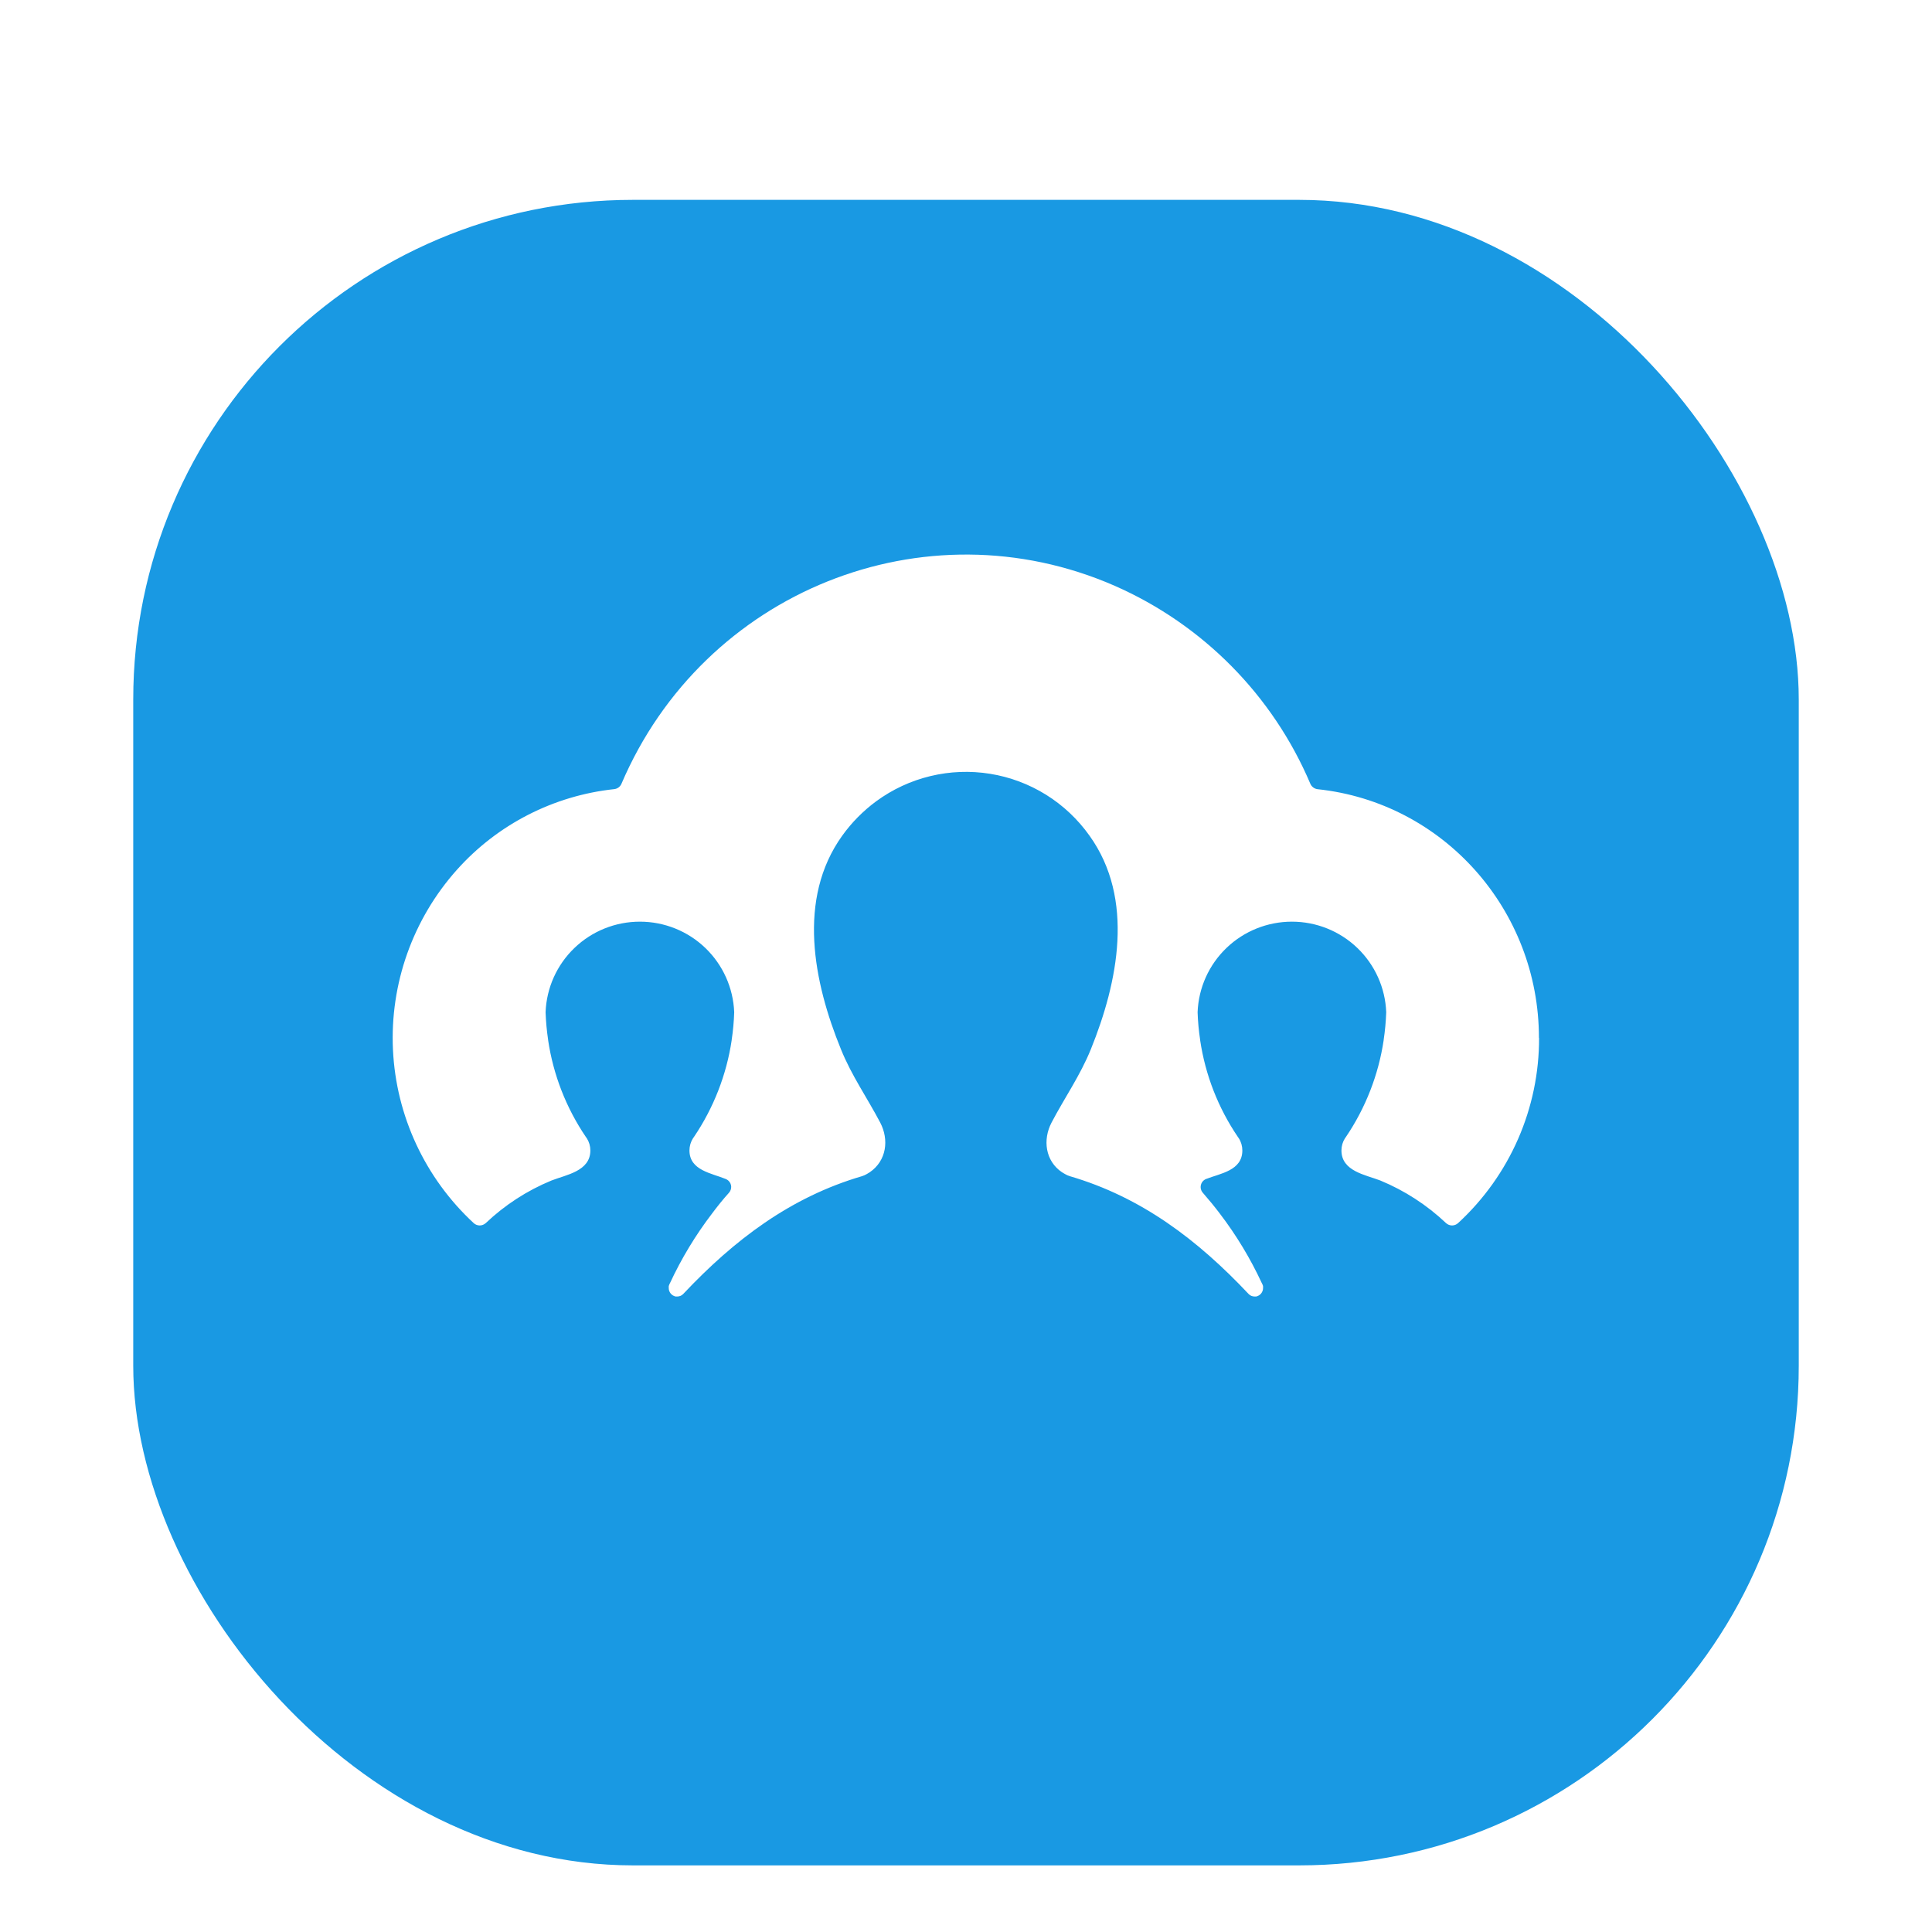 <svg width="58" height="58" viewBox="0 0 58 58" fill="none" xmlns="http://www.w3.org/2000/svg">
<g filter="url(#filter0_di_240_29268)">
<rect x="4" y="4" width="50" height="50" rx="15" fill="#1999E3"/>
</g>
<path d="M46.204 31.159C46.207 32.203 45.992 33.236 45.574 34.193C45.155 35.15 44.542 36.01 43.773 36.718C43.724 36.763 43.659 36.789 43.592 36.789C43.525 36.789 43.46 36.763 43.411 36.718C42.837 36.175 42.169 35.742 41.439 35.44C40.994 35.268 40.271 35.162 40.271 34.537C40.271 34.407 40.308 34.281 40.377 34.172C40.388 34.159 40.397 34.146 40.406 34.132C40.996 33.259 41.384 32.266 41.539 31.225V31.216C41.58 30.944 41.605 30.669 41.615 30.393V30.385C41.587 29.655 41.276 28.964 40.748 28.458C40.22 27.951 39.516 27.669 38.784 27.669C38.052 27.669 37.348 27.951 36.82 28.458C36.292 28.964 35.981 29.655 35.953 30.385V30.393C35.962 30.669 35.988 30.944 36.029 31.216V31.225C36.183 32.267 36.57 33.26 37.162 34.132C37.17 34.146 37.179 34.159 37.19 34.172C37.26 34.281 37.296 34.407 37.296 34.537C37.296 35.143 36.639 35.225 36.204 35.395C36.166 35.411 36.132 35.436 36.105 35.468C36.078 35.5 36.06 35.538 36.051 35.578C36.042 35.619 36.042 35.661 36.053 35.701C36.063 35.741 36.083 35.778 36.111 35.809C36.289 36.014 36.461 36.222 36.621 36.434C37.116 37.082 37.538 37.782 37.881 38.521L37.89 38.537C37.898 38.551 37.904 38.567 37.91 38.583L37.918 38.614C37.92 38.632 37.92 38.649 37.918 38.667C37.918 38.727 37.898 38.784 37.86 38.831C37.823 38.877 37.77 38.909 37.712 38.922C37.695 38.923 37.678 38.923 37.661 38.922C37.628 38.922 37.595 38.915 37.564 38.902C37.533 38.888 37.505 38.869 37.482 38.844C35.957 37.226 34.27 35.939 32.114 35.309C32.064 35.293 32.016 35.272 31.971 35.245C31.939 35.228 31.909 35.209 31.88 35.191C31.38 34.853 31.299 34.216 31.568 33.701C31.959 32.955 32.428 32.29 32.748 31.5C33.562 29.488 34.072 26.99 32.708 25.088C32.359 24.596 31.916 24.178 31.404 23.859C30.891 23.54 30.32 23.326 29.724 23.23C29.127 23.134 28.518 23.157 27.931 23.299C27.343 23.44 26.791 23.698 26.304 24.055C25.912 24.344 25.568 24.692 25.284 25.088C23.92 26.99 24.424 29.488 25.246 31.5C25.564 32.29 26.033 32.955 26.425 33.701C26.695 34.218 26.614 34.846 26.112 35.191L26.023 35.245C25.978 35.272 25.93 35.293 25.88 35.309C23.728 35.939 22.037 37.226 20.513 38.844C20.49 38.869 20.462 38.888 20.431 38.902C20.399 38.915 20.366 38.922 20.332 38.922C20.316 38.923 20.299 38.923 20.282 38.922C20.224 38.909 20.171 38.877 20.134 38.831C20.096 38.784 20.076 38.727 20.076 38.667C20.074 38.649 20.074 38.632 20.076 38.614C20.078 38.603 20.081 38.593 20.085 38.583C20.09 38.566 20.096 38.551 20.104 38.537L20.113 38.521C20.456 37.782 20.879 37.082 21.374 36.434C21.534 36.22 21.705 36.005 21.883 35.809C21.929 35.758 21.953 35.692 21.951 35.623C21.948 35.555 21.918 35.49 21.867 35.444C21.844 35.423 21.818 35.407 21.79 35.395C21.359 35.218 20.698 35.136 20.698 34.537C20.698 34.407 20.735 34.281 20.804 34.172C20.815 34.159 20.824 34.146 20.833 34.132C21.423 33.259 21.811 32.266 21.966 31.225V31.216C22.007 30.944 22.032 30.669 22.041 30.393V30.385C22.012 29.655 21.701 28.964 21.174 28.458C20.646 27.951 19.942 27.669 19.21 27.669C18.477 27.669 17.774 27.951 17.246 28.458C16.718 28.964 16.407 29.655 16.379 30.385V30.393C16.389 30.669 16.414 30.944 16.455 31.216V31.225C16.609 32.266 16.997 33.26 17.588 34.132C17.597 34.146 17.606 34.159 17.617 34.172C17.686 34.281 17.723 34.407 17.723 34.537C17.723 35.162 16.997 35.267 16.555 35.44C15.824 35.741 15.156 36.174 14.583 36.718C14.533 36.763 14.468 36.789 14.401 36.789C14.334 36.789 14.269 36.763 14.22 36.718C12.761 35.367 11.891 33.499 11.797 31.515C11.704 29.532 12.394 27.59 13.719 26.109C14.938 24.746 16.622 23.884 18.443 23.69C18.489 23.684 18.533 23.667 18.57 23.639C18.607 23.612 18.637 23.575 18.655 23.533C21.123 17.751 27.753 15.089 33.464 17.586C36.11 18.749 38.212 20.876 39.339 23.533C39.357 23.575 39.387 23.612 39.425 23.64C39.462 23.668 39.506 23.686 39.552 23.692C43.331 24.091 46.201 27.315 46.2 31.161" fill="white"/>
<defs>
<filter id="filter0_di_240_29268" x="0" y="0" width="58" height="58" filterUnits="userSpaceOnUse" color-interpolation-filters="sRGB">
<feFlood flood-opacity="0" result="BackgroundImageFix"/>
<feColorMatrix in="SourceAlpha" type="matrix" values="0 0 0 0 0 0 0 0 0 0 0 0 0 0 0 0 0 0 127 0" result="hardAlpha"/>
<feMorphology radius="4" operator="dilate" in="SourceAlpha" result="effect1_dropShadow_240_29268"/>
<feOffset/>
<feComposite in2="hardAlpha" operator="out"/>
<feColorMatrix type="matrix" values="0 0 0 0 0.579 0 0 0 0 0.846 0 0 0 0 1 0 0 0 0.4 0"/>
<feBlend mode="normal" in2="BackgroundImageFix" result="effect1_dropShadow_240_29268"/>
<feBlend mode="normal" in="SourceGraphic" in2="effect1_dropShadow_240_29268" result="shape"/>
<feColorMatrix in="SourceAlpha" type="matrix" values="0 0 0 0 0 0 0 0 0 0 0 0 0 0 0 0 0 0 127 0" result="hardAlpha"/>
<feOffset dy="2"/>
<feGaussianBlur stdDeviation="2"/>
<feComposite in2="hardAlpha" operator="arithmetic" k2="-1" k3="1"/>
<feColorMatrix type="matrix" values="0 0 0 0 0 0 0 0 0 0.004 0 0 0 0 0.953 0 0 0 0.2 0"/>
<feBlend mode="normal" in2="shape" result="effect2_innerShadow_240_29268"/>
</filter>
</defs>
</svg>
